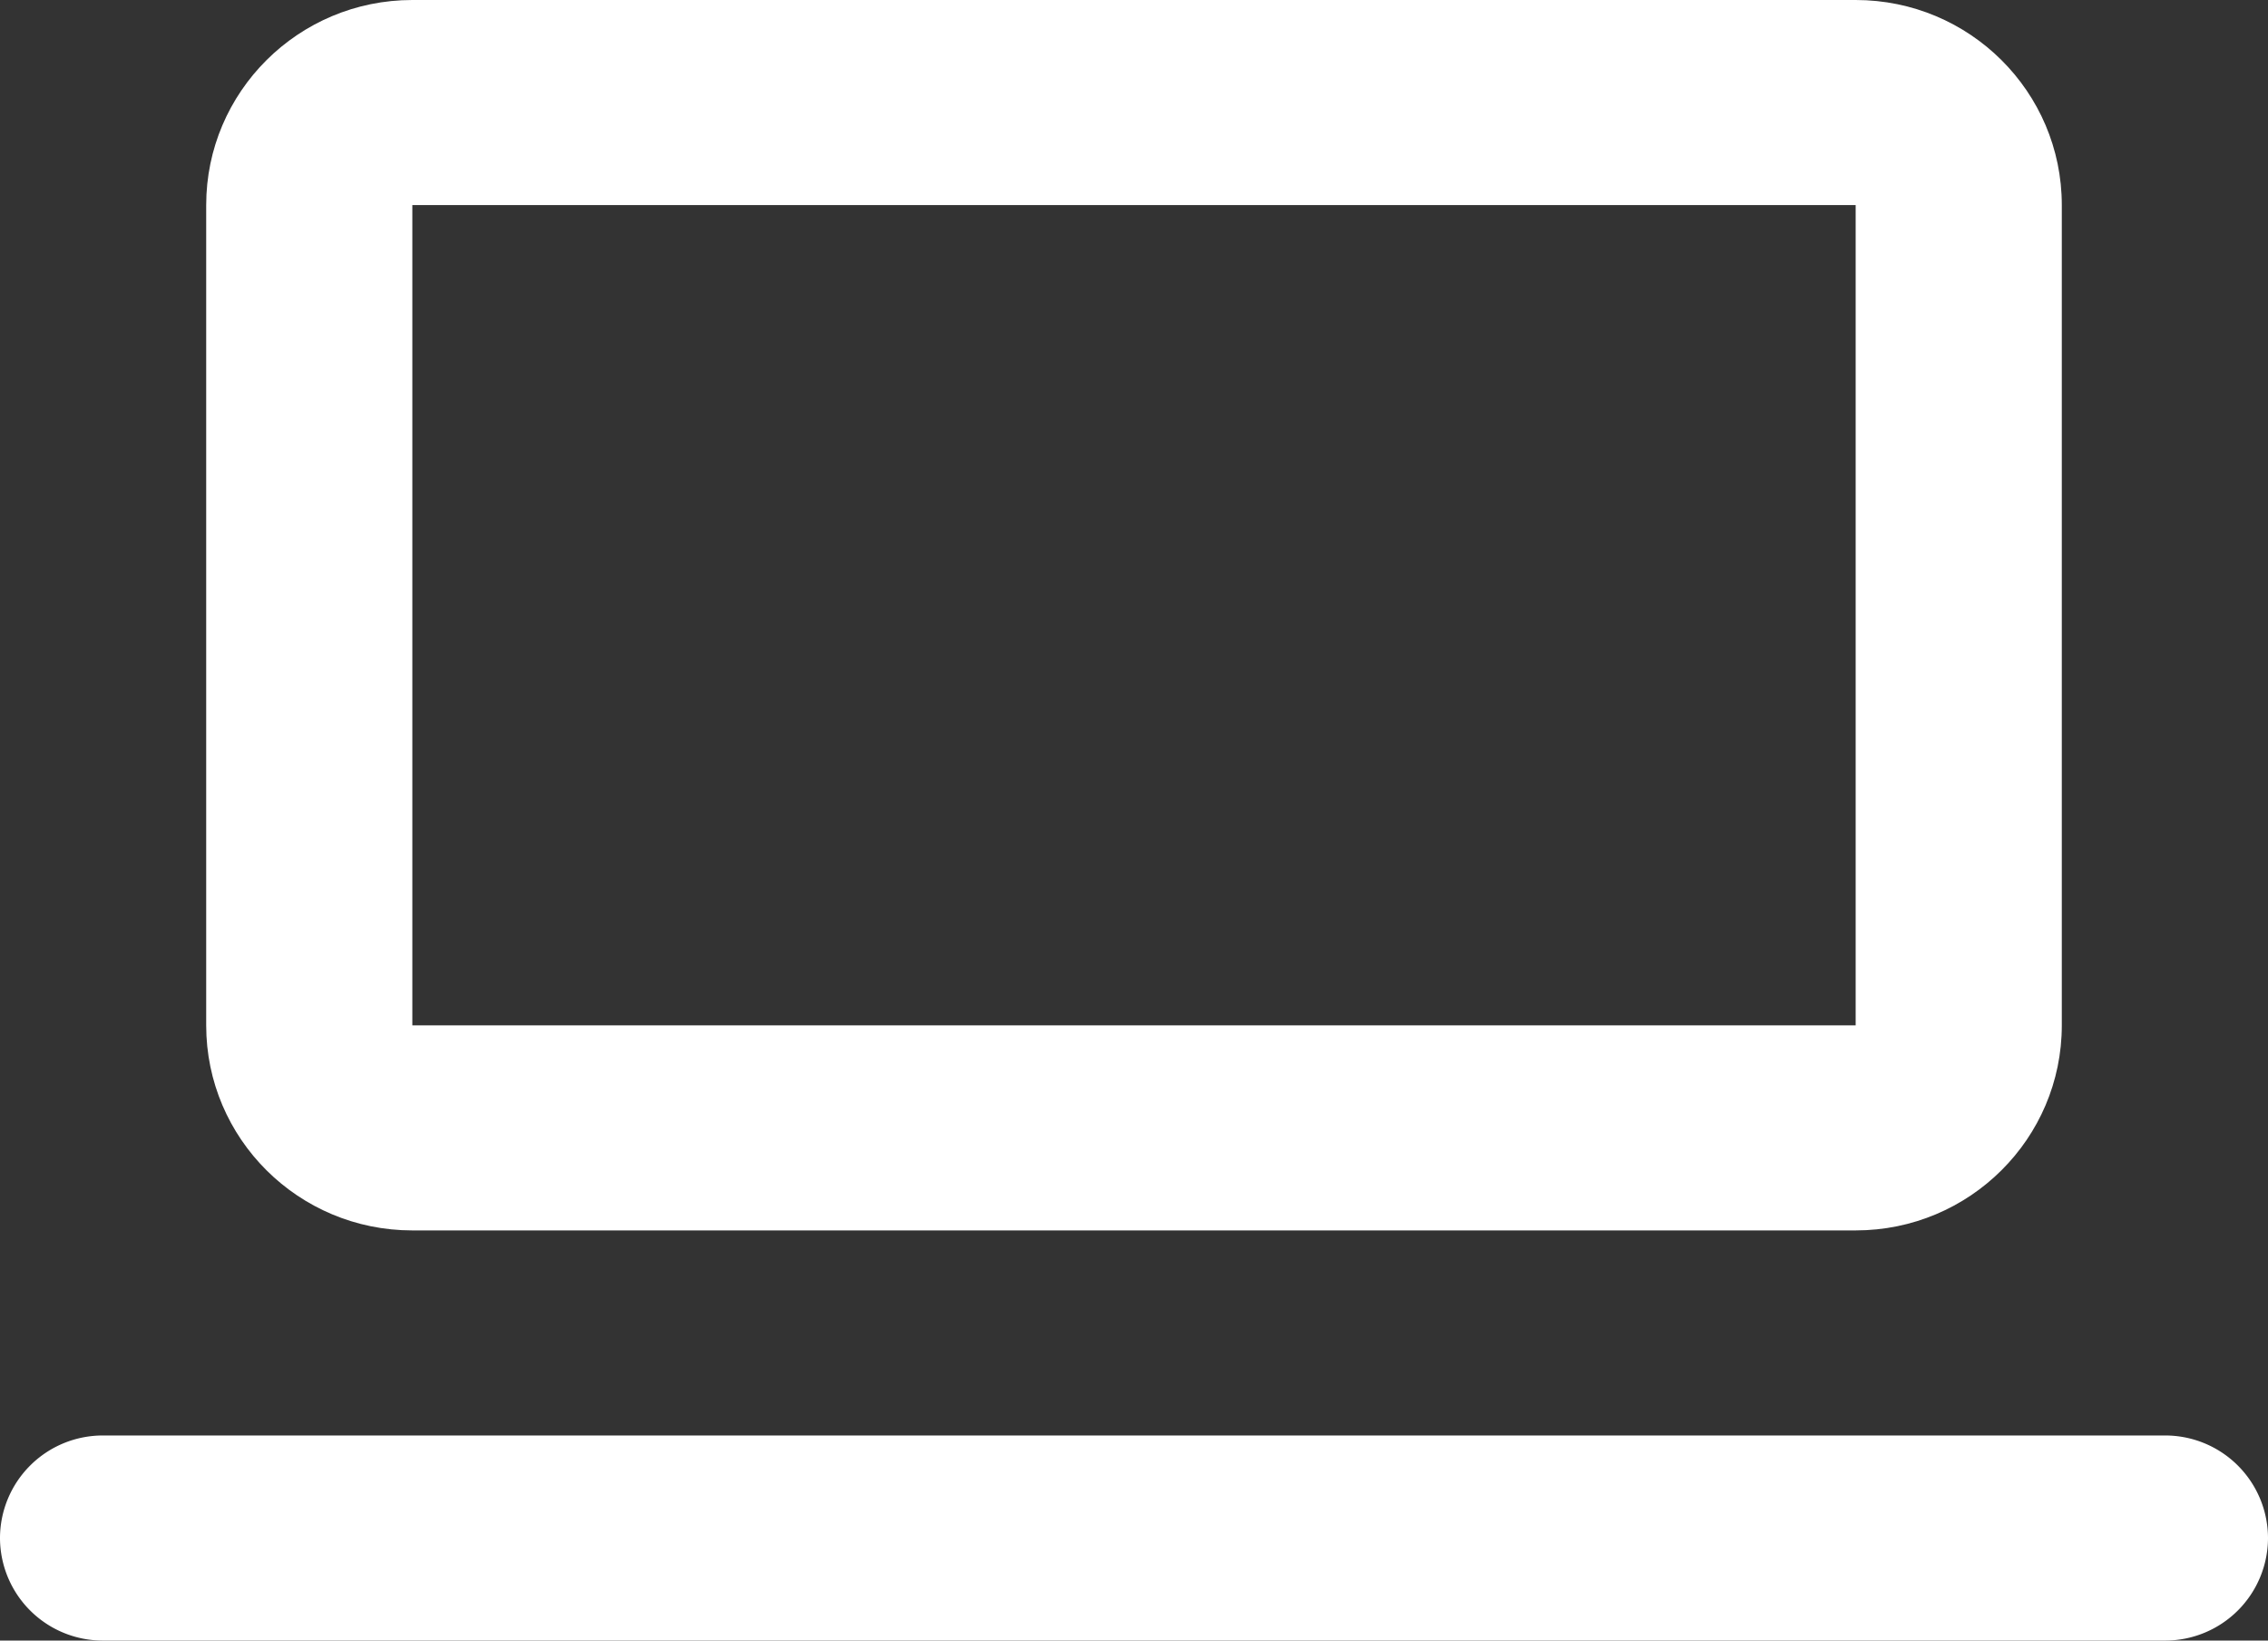 <svg width="47" height="34" fill="none" xmlns="http://www.w3.org/2000/svg"><rect width="100%" height="100%" fill="#333333" stroke="none"/><path fill-rule="evenodd" clip-rule="evenodd" d="M4.273 4.25C4.273 1.903 6.186 0 8.545 0h29.91c2.36 0 4.272 1.903 4.272 4.25v17c0 2.347-1.913 4.25-4.272 4.25H8.545c-2.36 0-4.272-1.903-4.272-4.25v-17zm4.272 0h29.91v17H8.545v-17z" fill="#fff"/><path d="M2.136 29.75A2.13 2.13 0 000 31.875 2.13 2.13 0 002.136 34h42.728A2.13 2.13 0 0047 31.875a2.13 2.13 0 00-2.136-2.125H2.136z" fill="#fff"/></svg>